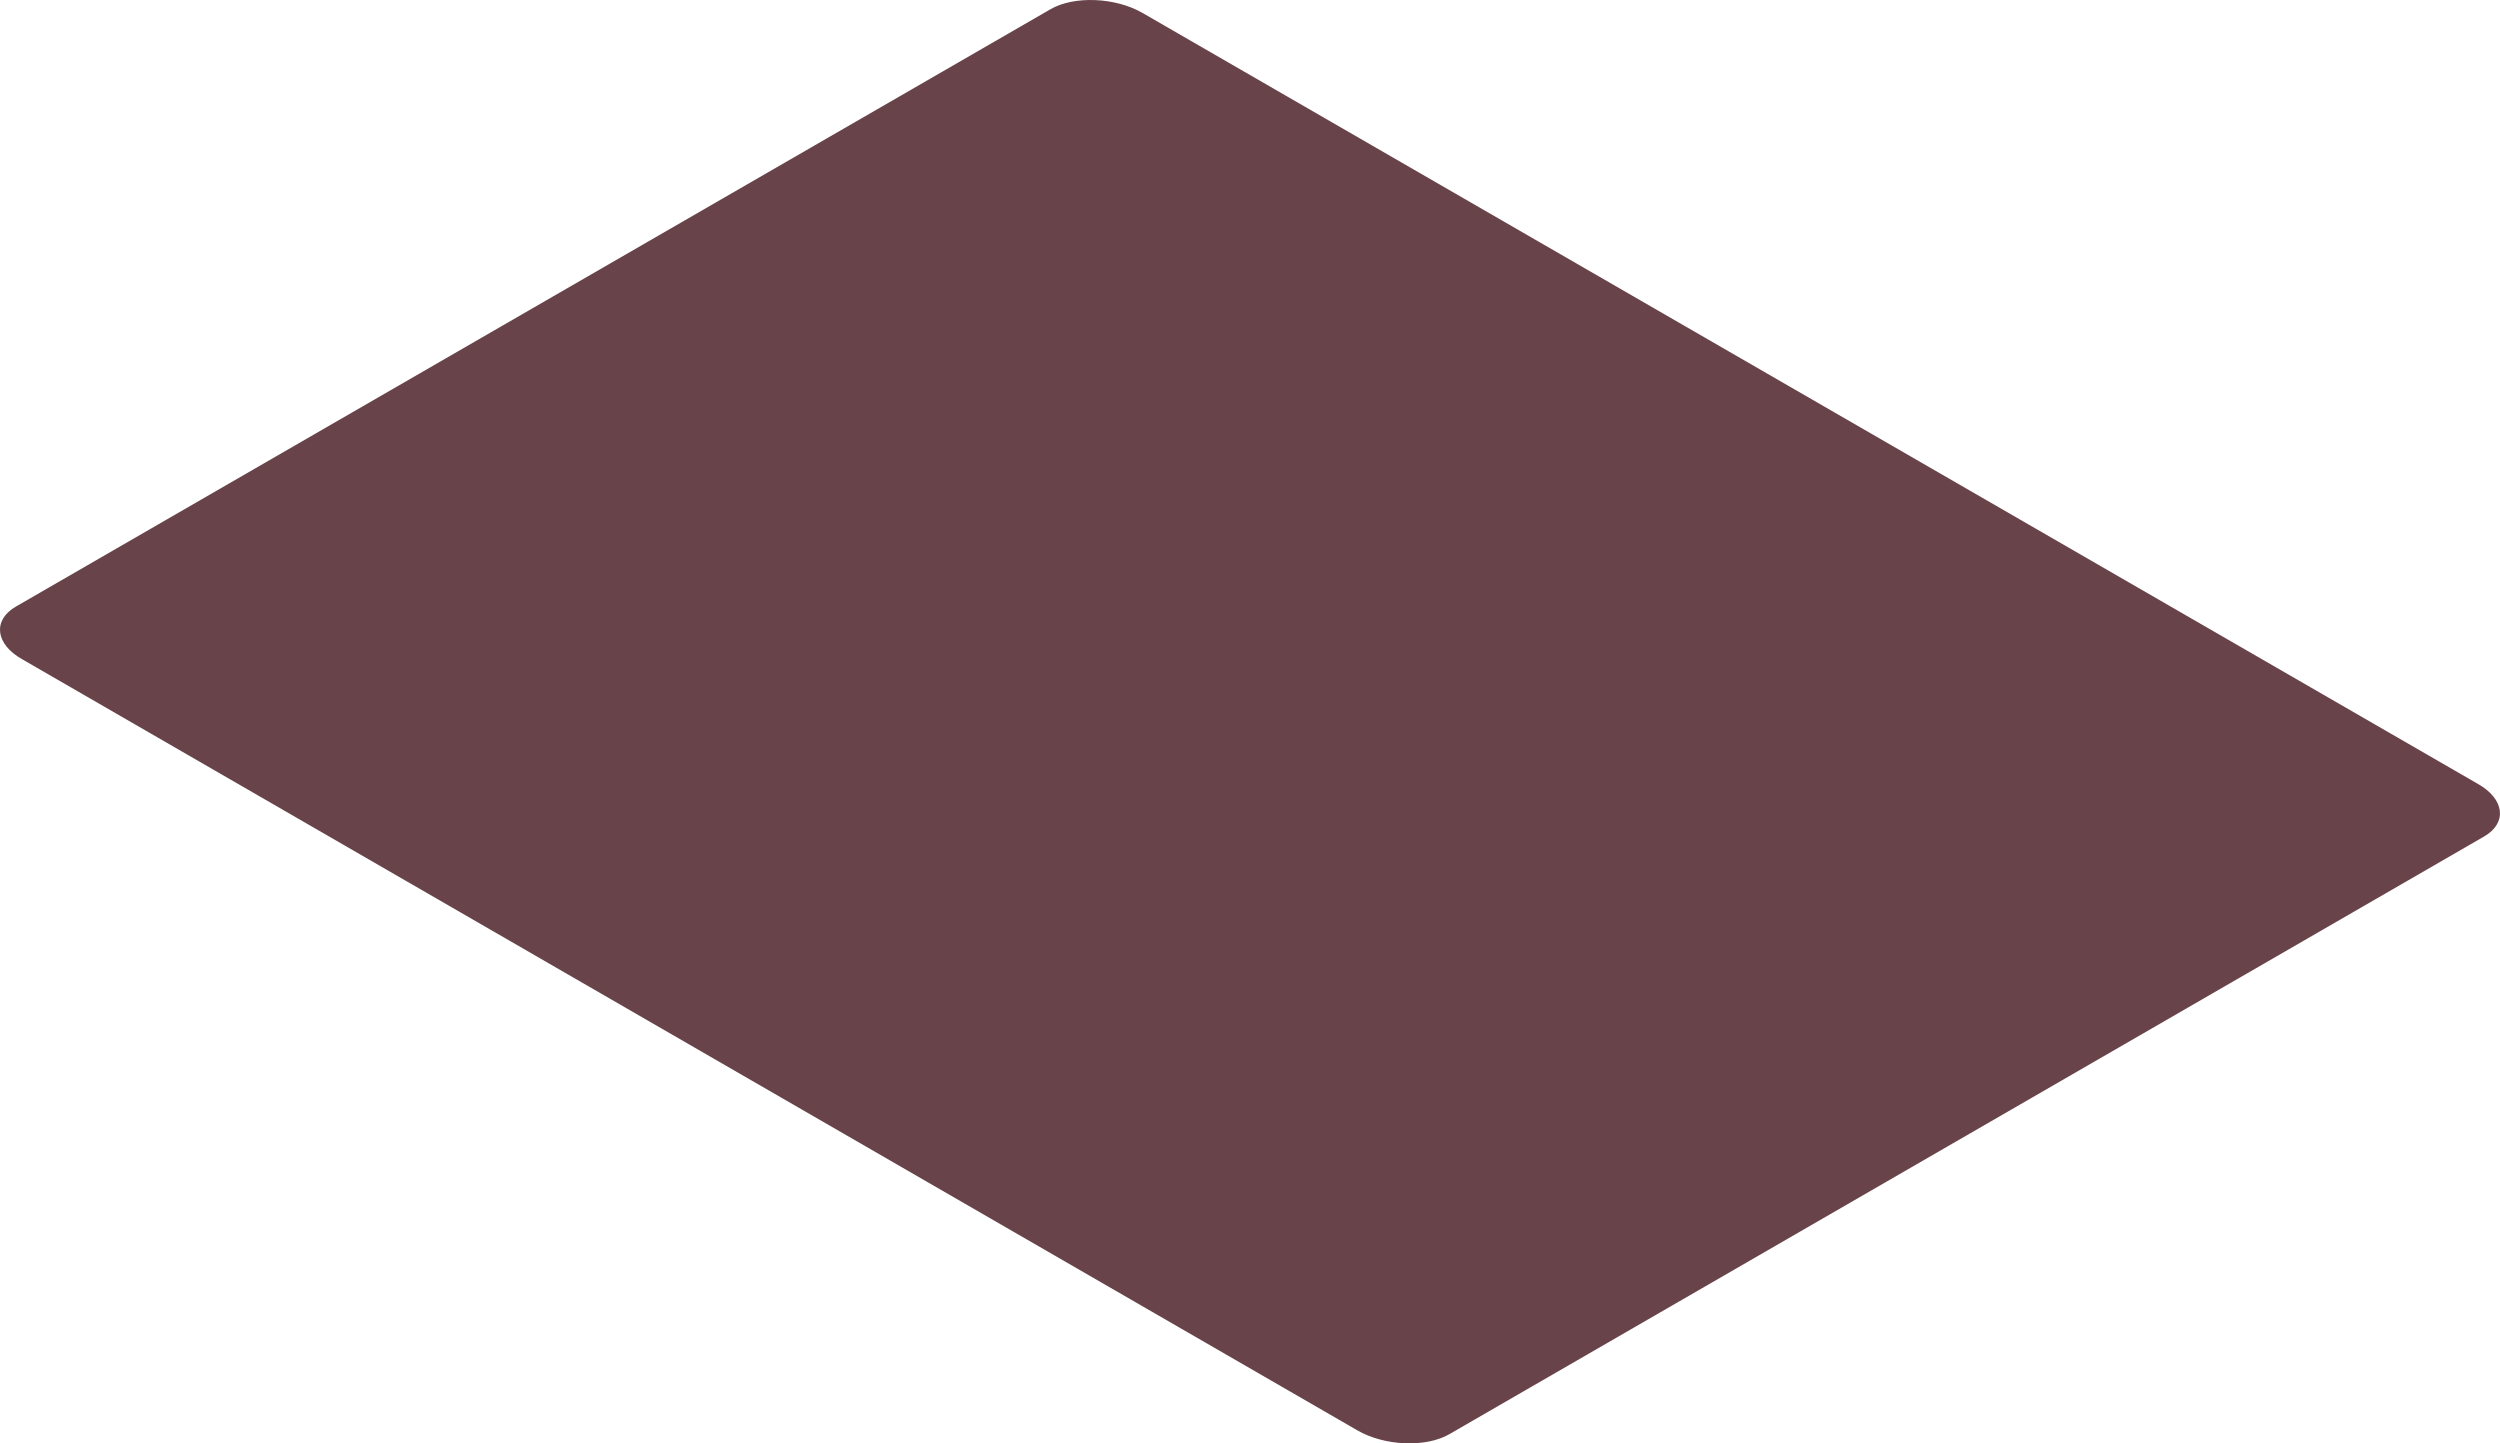 <svg id="e2413b8c-e0ad-457a-aa33-e18a7d7d24e2" data-name="圖層 1" xmlns="http://www.w3.org/2000/svg" viewBox="0 0 331.76 191.54"><defs><style>.a8c82b07-41ec-472f-b04b-90c0fea808a7{fill:#68434a;}</style></defs><title>finish</title><path class="a8c82b07-41ec-472f-b04b-90c0fea808a7" d="M192.32,190.33,329.66,111c3.11-1.8,2.71-5-.88-7L151.62,1.72c-3.59-2.08-9.08-2.3-12.19-.51L2.1,80.5c-3.11,1.8-2.72,5,.87,7L180.14,189.82C183.73,191.9,189.21,192.12,192.32,190.33Z"/></svg>